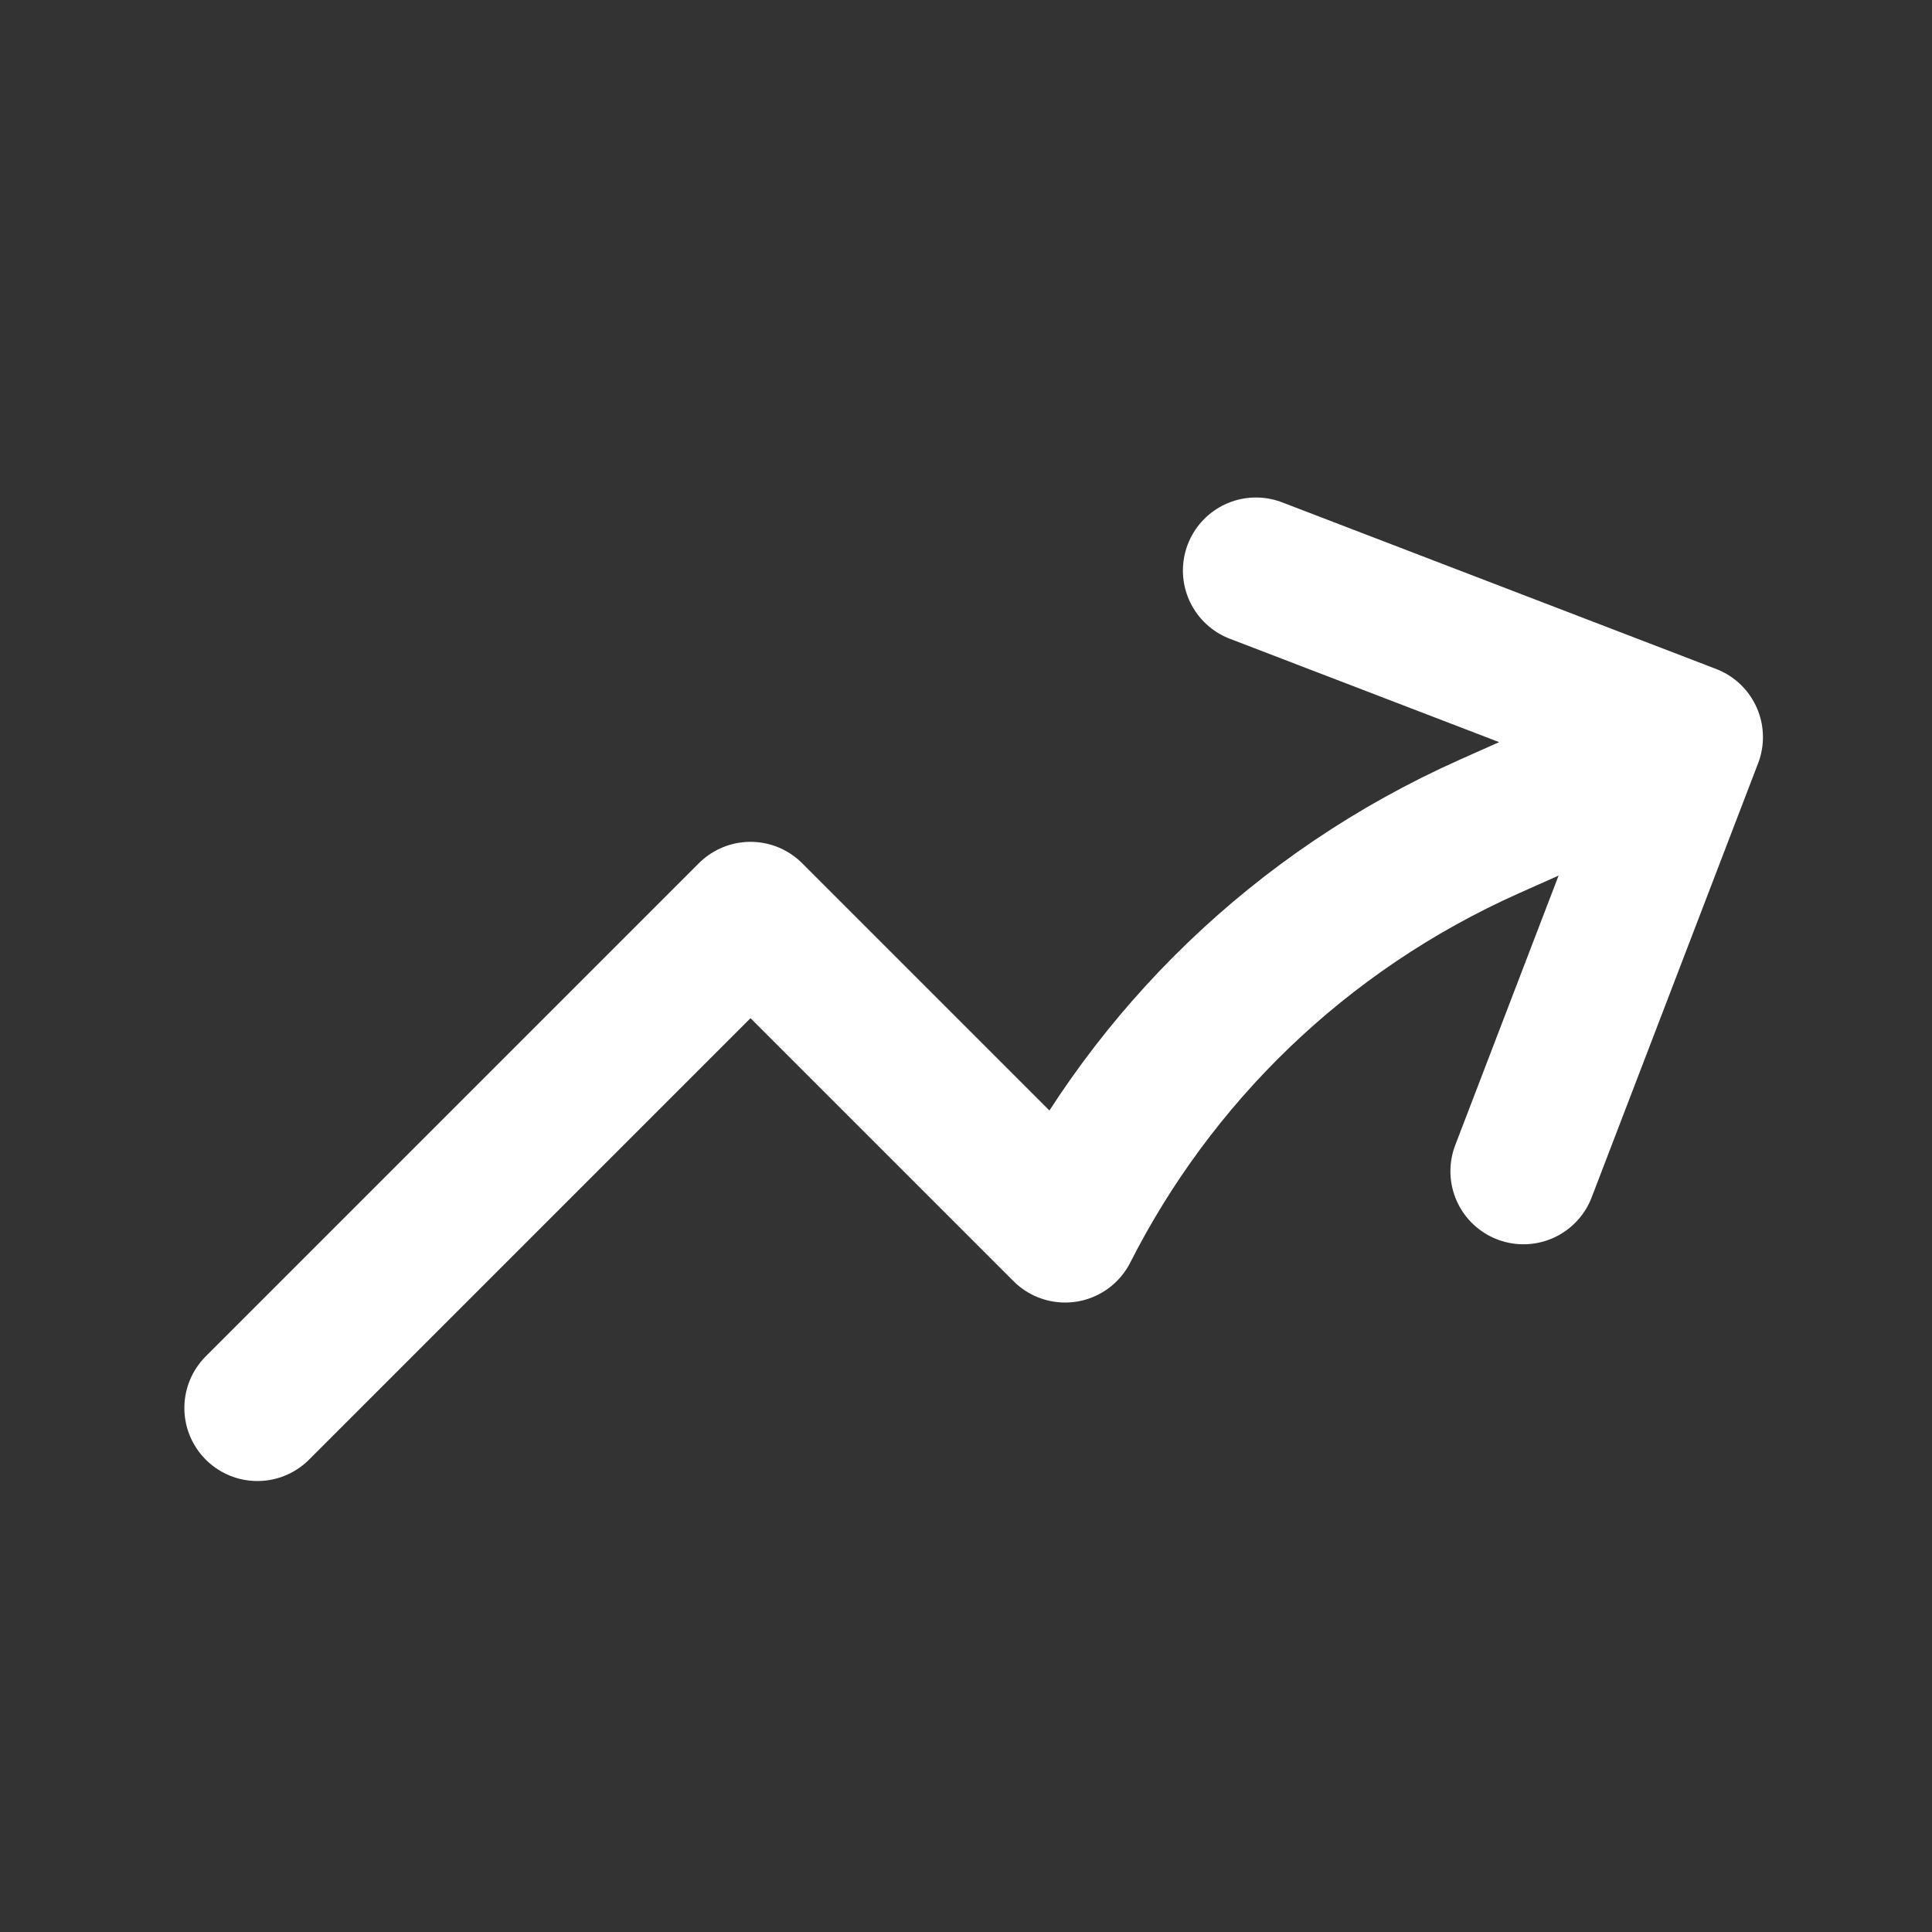 <svg width="13" height="13" viewBox="0 0 13 13" fill="none" xmlns="http://www.w3.org/2000/svg">
<rect x="0" y="0" width="13" height="13" fill="#333333" stroke="none"/>
<path d="M1.732 9.474L5.05 6.156L7.167 8.273C7.758 7.109 8.739 6.133 10.024 5.56L11.371 4.96M11.371 4.96L8.451 3.839M11.371 4.96L10.251 7.881" stroke="white" stroke-width="0.983" stroke-linecap="round" stroke-linejoin="round"/>
</svg>
